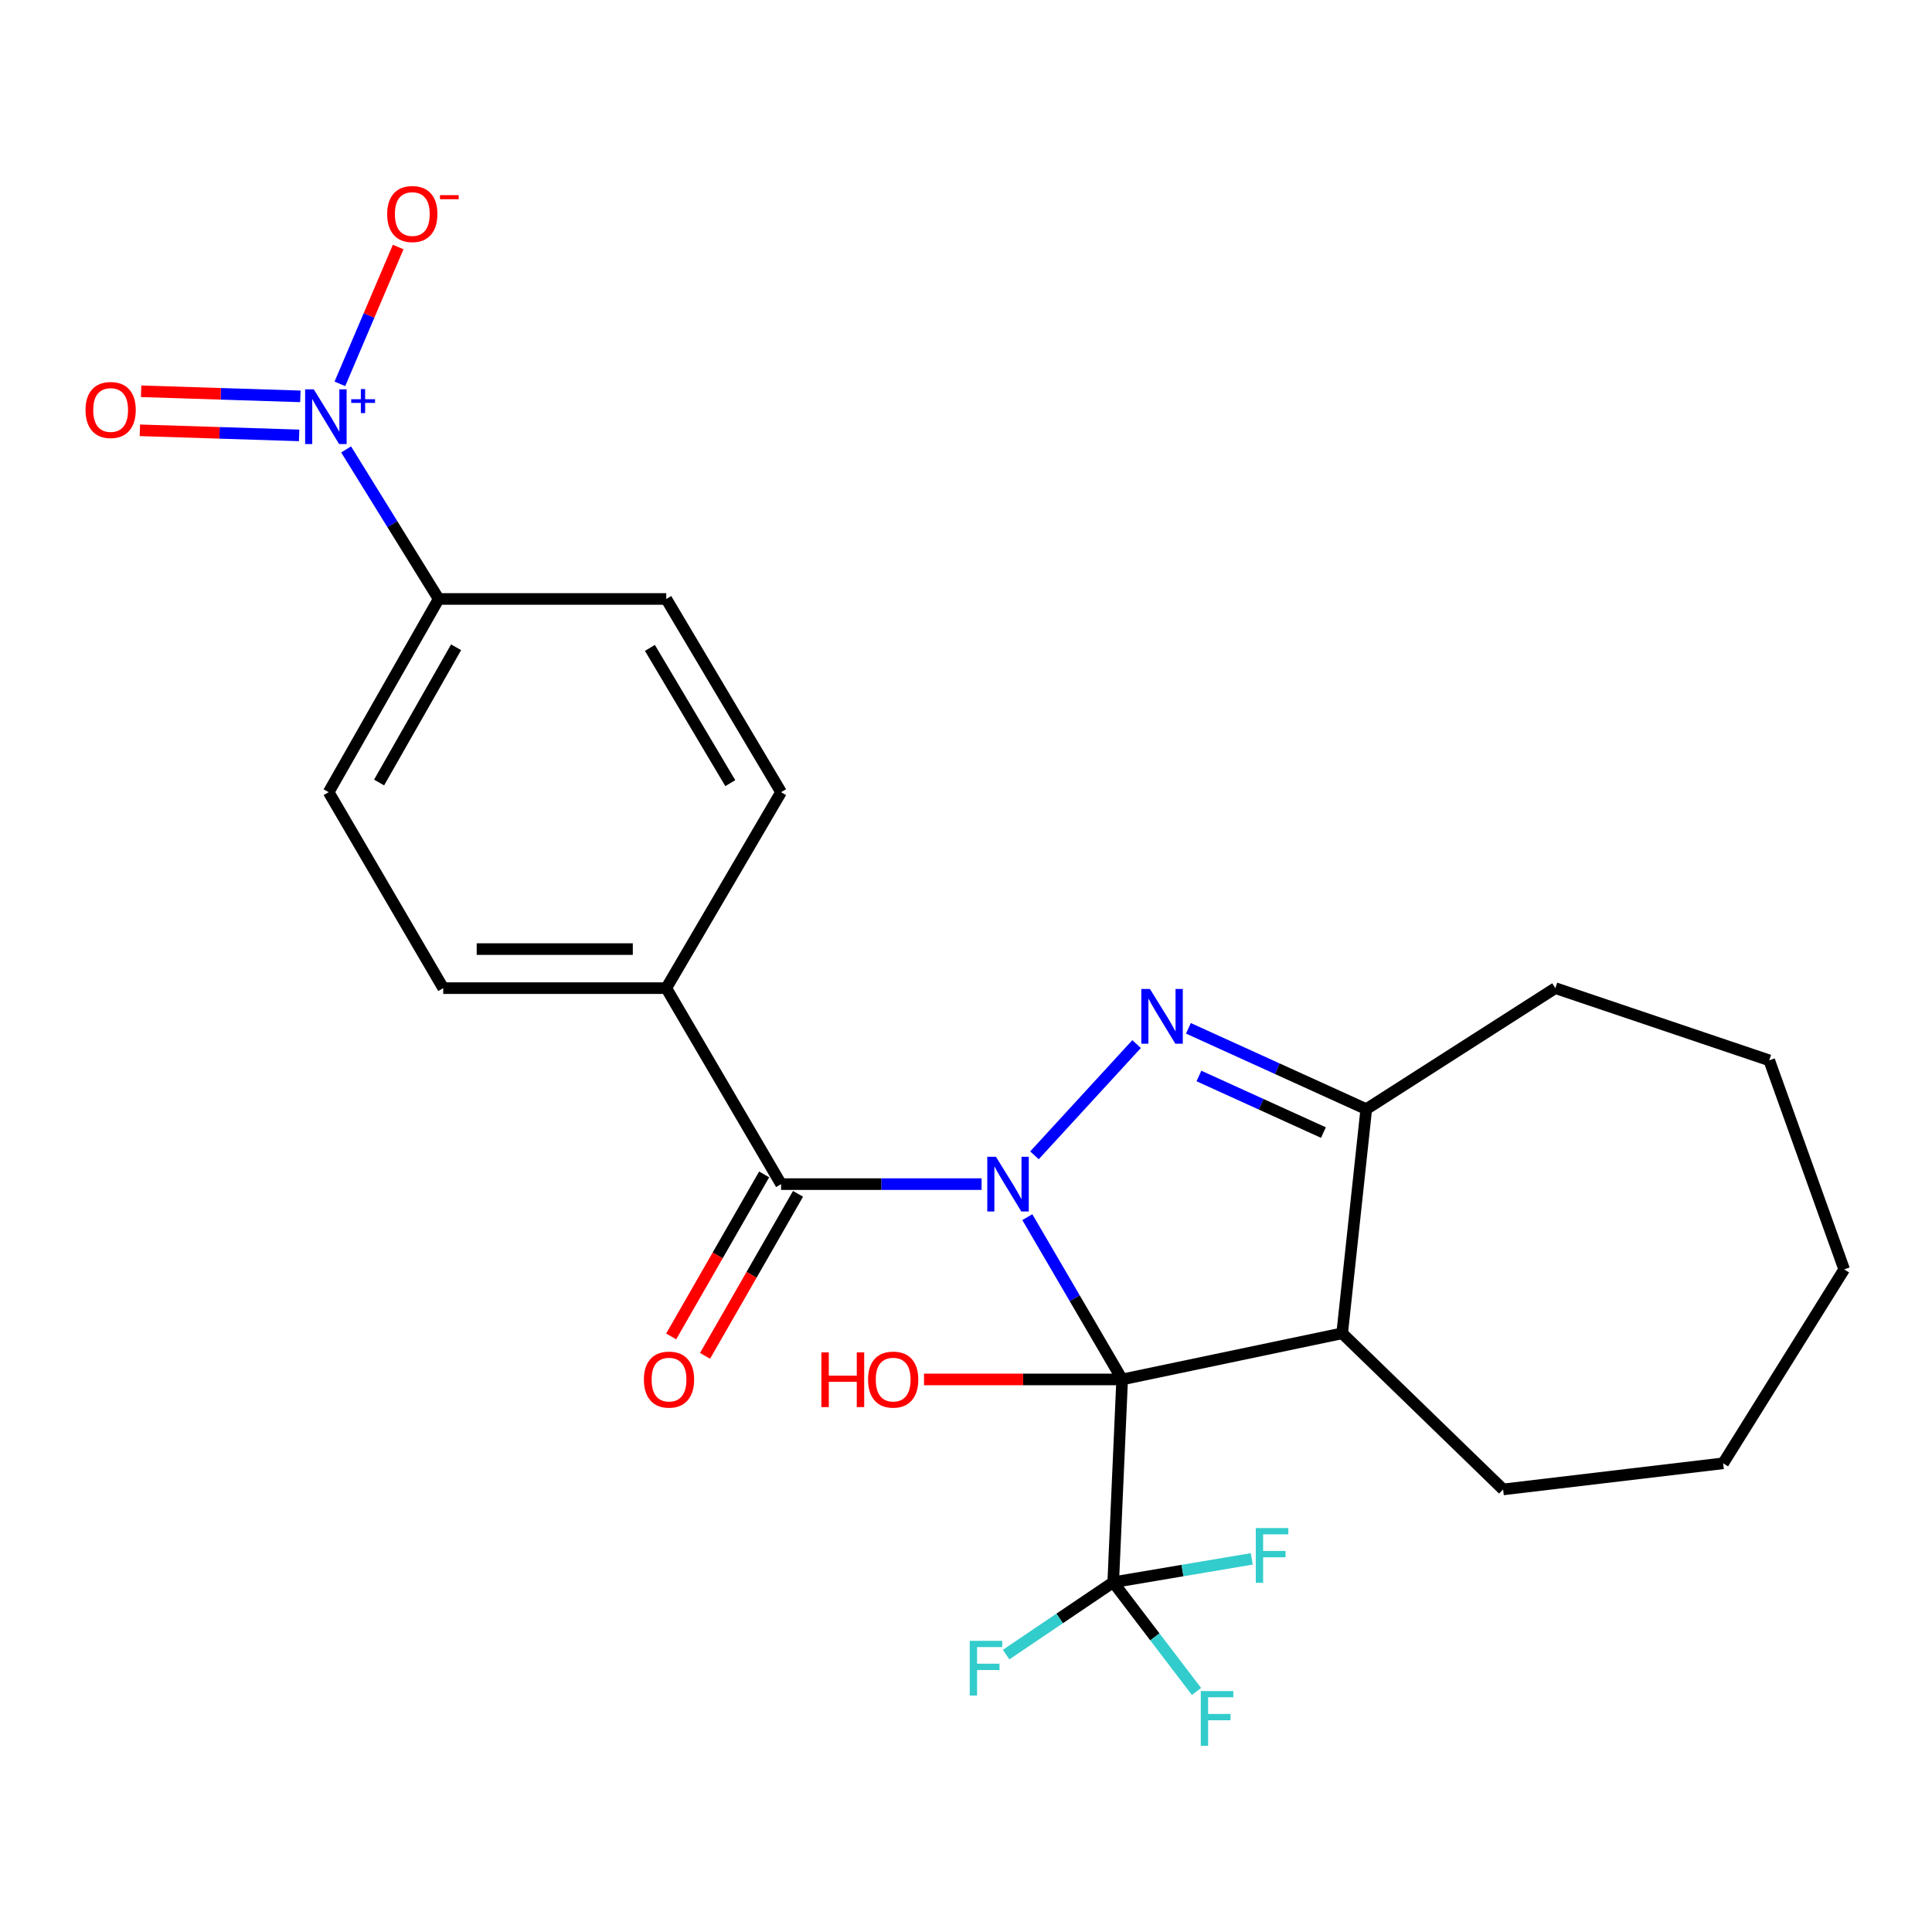 <?xml version='1.0' encoding='iso-8859-1'?>
<svg version='1.1' baseProfile='full'
              xmlns='http://www.w3.org/2000/svg'
                      xmlns:rdkit='http://www.rdkit.org/xml'
                      xmlns:xlink='http://www.w3.org/1999/xlink'
                  xml:space='preserve'
width='1000px' height='1000px' viewBox='0 0 1000 1000'>
<!-- END OF HEADER -->
<rect style='opacity:1.0;fill:#FFFFFF;stroke:none' width='1000' height='1000' x='0' y='0'> </rect>
<path class='bond-0' d='M 531.737,629.987 L 556.282,671.99' style='fill:none;fill-rule:evenodd;stroke:#0000FF;stroke-width:6px;stroke-linecap:butt;stroke-linejoin:miter;stroke-opacity:1' />
<path class='bond-0' d='M 556.282,671.99 L 580.827,713.993' style='fill:none;fill-rule:evenodd;stroke:#000000;stroke-width:6px;stroke-linecap:butt;stroke-linejoin:miter;stroke-opacity:1' />
<path class='bond-1' d='M 535.439,597.991 L 588.296,540.415' style='fill:none;fill-rule:evenodd;stroke:#0000FF;stroke-width:6px;stroke-linecap:butt;stroke-linejoin:miter;stroke-opacity:1' />
<path class='bond-3' d='M 508.075,612.9 L 456.181,612.9' style='fill:none;fill-rule:evenodd;stroke:#0000FF;stroke-width:6px;stroke-linecap:butt;stroke-linejoin:miter;stroke-opacity:1' />
<path class='bond-3' d='M 456.181,612.9 L 404.287,612.9' style='fill:none;fill-rule:evenodd;stroke:#000000;stroke-width:6px;stroke-linecap:butt;stroke-linejoin:miter;stroke-opacity:1' />
<path class='bond-2' d='M 580.827,713.993 L 694.71,690.121' style='fill:none;fill-rule:evenodd;stroke:#000000;stroke-width:6px;stroke-linecap:butt;stroke-linejoin:miter;stroke-opacity:1' />
<path class='bond-4' d='M 580.827,713.993 L 576.201,818.972' style='fill:none;fill-rule:evenodd;stroke:#000000;stroke-width:6px;stroke-linecap:butt;stroke-linejoin:miter;stroke-opacity:1' />
<path class='bond-11' d='M 580.827,713.993 L 529.548,713.993' style='fill:none;fill-rule:evenodd;stroke:#000000;stroke-width:6px;stroke-linecap:butt;stroke-linejoin:miter;stroke-opacity:1' />
<path class='bond-11' d='M 529.548,713.993 L 478.27,713.993' style='fill:none;fill-rule:evenodd;stroke:#FF0000;stroke-width:6px;stroke-linecap:butt;stroke-linejoin:miter;stroke-opacity:1' />
<path class='bond-6' d='M 615.119,532.256 L 661.147,553.175' style='fill:none;fill-rule:evenodd;stroke:#0000FF;stroke-width:6px;stroke-linecap:butt;stroke-linejoin:miter;stroke-opacity:1' />
<path class='bond-6' d='M 661.147,553.175 L 707.174,574.093' style='fill:none;fill-rule:evenodd;stroke:#000000;stroke-width:6px;stroke-linecap:butt;stroke-linejoin:miter;stroke-opacity:1' />
<path class='bond-6' d='M 620.565,556.933 L 652.784,571.576' style='fill:none;fill-rule:evenodd;stroke:#0000FF;stroke-width:6px;stroke-linecap:butt;stroke-linejoin:miter;stroke-opacity:1' />
<path class='bond-6' d='M 652.784,571.576 L 685.003,586.218' style='fill:none;fill-rule:evenodd;stroke:#000000;stroke-width:6px;stroke-linecap:butt;stroke-linejoin:miter;stroke-opacity:1' />
<path class='bond-20' d='M 694.71,690.121 L 778.006,770.924' style='fill:none;fill-rule:evenodd;stroke:#000000;stroke-width:6px;stroke-linecap:butt;stroke-linejoin:miter;stroke-opacity:1' />
<path class='bond-25' d='M 694.71,690.121 L 707.174,574.093' style='fill:none;fill-rule:evenodd;stroke:#000000;stroke-width:6px;stroke-linecap:butt;stroke-linejoin:miter;stroke-opacity:1' />
<path class='bond-8' d='M 404.287,612.9 L 344.853,511.459' style='fill:none;fill-rule:evenodd;stroke:#000000;stroke-width:6px;stroke-linecap:butt;stroke-linejoin:miter;stroke-opacity:1' />
<path class='bond-12' d='M 395.522,607.87 L 371.462,649.8' style='fill:none;fill-rule:evenodd;stroke:#000000;stroke-width:6px;stroke-linecap:butt;stroke-linejoin:miter;stroke-opacity:1' />
<path class='bond-12' d='M 371.462,649.8 L 347.402,691.73' style='fill:none;fill-rule:evenodd;stroke:#FF0000;stroke-width:6px;stroke-linecap:butt;stroke-linejoin:miter;stroke-opacity:1' />
<path class='bond-12' d='M 413.052,617.93 L 388.993,659.86' style='fill:none;fill-rule:evenodd;stroke:#000000;stroke-width:6px;stroke-linecap:butt;stroke-linejoin:miter;stroke-opacity:1' />
<path class='bond-12' d='M 388.993,659.86 L 364.933,701.789' style='fill:none;fill-rule:evenodd;stroke:#FF0000;stroke-width:6px;stroke-linecap:butt;stroke-linejoin:miter;stroke-opacity:1' />
<path class='bond-13' d='M 576.201,818.972 L 612.057,812.919' style='fill:none;fill-rule:evenodd;stroke:#000000;stroke-width:6px;stroke-linecap:butt;stroke-linejoin:miter;stroke-opacity:1' />
<path class='bond-13' d='M 612.057,812.919 L 647.914,806.866' style='fill:none;fill-rule:evenodd;stroke:#33CCCC;stroke-width:6px;stroke-linecap:butt;stroke-linejoin:miter;stroke-opacity:1' />
<path class='bond-14' d='M 576.201,818.972 L 597.754,847.235' style='fill:none;fill-rule:evenodd;stroke:#000000;stroke-width:6px;stroke-linecap:butt;stroke-linejoin:miter;stroke-opacity:1' />
<path class='bond-14' d='M 597.754,847.235 L 619.306,875.497' style='fill:none;fill-rule:evenodd;stroke:#33CCCC;stroke-width:6px;stroke-linecap:butt;stroke-linejoin:miter;stroke-opacity:1' />
<path class='bond-15' d='M 576.201,818.972 L 548.481,837.696' style='fill:none;fill-rule:evenodd;stroke:#000000;stroke-width:6px;stroke-linecap:butt;stroke-linejoin:miter;stroke-opacity:1' />
<path class='bond-15' d='M 548.481,837.696 L 520.761,856.42' style='fill:none;fill-rule:evenodd;stroke:#33CCCC;stroke-width:6px;stroke-linecap:butt;stroke-linejoin:miter;stroke-opacity:1' />
<path class='bond-5' d='M 179.151,232.624 L 203.101,271.324' style='fill:none;fill-rule:evenodd;stroke:#0000FF;stroke-width:6px;stroke-linecap:butt;stroke-linejoin:miter;stroke-opacity:1' />
<path class='bond-5' d='M 203.101,271.324 L 227.051,310.024' style='fill:none;fill-rule:evenodd;stroke:#000000;stroke-width:6px;stroke-linecap:butt;stroke-linejoin:miter;stroke-opacity:1' />
<path class='bond-9' d='M 175.921,198.678 L 191.011,163.265' style='fill:none;fill-rule:evenodd;stroke:#0000FF;stroke-width:6px;stroke-linecap:butt;stroke-linejoin:miter;stroke-opacity:1' />
<path class='bond-9' d='M 191.011,163.265 L 206.1,127.852' style='fill:none;fill-rule:evenodd;stroke:#FF0000;stroke-width:6px;stroke-linecap:butt;stroke-linejoin:miter;stroke-opacity:1' />
<path class='bond-10' d='M 155.468,205.158 L 114.255,203.841' style='fill:none;fill-rule:evenodd;stroke:#0000FF;stroke-width:6px;stroke-linecap:butt;stroke-linejoin:miter;stroke-opacity:1' />
<path class='bond-10' d='M 114.255,203.841 L 73.042,202.524' style='fill:none;fill-rule:evenodd;stroke:#FF0000;stroke-width:6px;stroke-linecap:butt;stroke-linejoin:miter;stroke-opacity:1' />
<path class='bond-10' d='M 154.823,225.36 L 113.61,224.043' style='fill:none;fill-rule:evenodd;stroke:#0000FF;stroke-width:6px;stroke-linecap:butt;stroke-linejoin:miter;stroke-opacity:1' />
<path class='bond-10' d='M 113.61,224.043 L 72.396,222.726' style='fill:none;fill-rule:evenodd;stroke:#FF0000;stroke-width:6px;stroke-linecap:butt;stroke-linejoin:miter;stroke-opacity:1' />
<path class='bond-21' d='M 707.174,574.093 L 805.045,511.459' style='fill:none;fill-rule:evenodd;stroke:#000000;stroke-width:6px;stroke-linecap:butt;stroke-linejoin:miter;stroke-opacity:1' />
<path class='bond-7' d='M 227.051,310.024 L 170.109,410.029' style='fill:none;fill-rule:evenodd;stroke:#000000;stroke-width:6px;stroke-linecap:butt;stroke-linejoin:miter;stroke-opacity:1' />
<path class='bond-7' d='M 236.074,335.026 L 196.215,405.029' style='fill:none;fill-rule:evenodd;stroke:#000000;stroke-width:6px;stroke-linecap:butt;stroke-linejoin:miter;stroke-opacity:1' />
<path class='bond-26' d='M 227.051,310.024 L 344.853,310.024' style='fill:none;fill-rule:evenodd;stroke:#000000;stroke-width:6px;stroke-linecap:butt;stroke-linejoin:miter;stroke-opacity:1' />
<path class='bond-18' d='M 344.853,511.459 L 404.287,410.029' style='fill:none;fill-rule:evenodd;stroke:#000000;stroke-width:6px;stroke-linecap:butt;stroke-linejoin:miter;stroke-opacity:1' />
<path class='bond-19' d='M 344.853,511.459 L 229.42,511.459' style='fill:none;fill-rule:evenodd;stroke:#000000;stroke-width:6px;stroke-linecap:butt;stroke-linejoin:miter;stroke-opacity:1' />
<path class='bond-19' d='M 327.538,491.247 L 246.735,491.247' style='fill:none;fill-rule:evenodd;stroke:#000000;stroke-width:6px;stroke-linecap:butt;stroke-linejoin:miter;stroke-opacity:1' />
<path class='bond-16' d='M 344.853,310.024 L 404.287,410.029' style='fill:none;fill-rule:evenodd;stroke:#000000;stroke-width:6px;stroke-linecap:butt;stroke-linejoin:miter;stroke-opacity:1' />
<path class='bond-16' d='M 336.393,335.351 L 377.997,405.354' style='fill:none;fill-rule:evenodd;stroke:#000000;stroke-width:6px;stroke-linecap:butt;stroke-linejoin:miter;stroke-opacity:1' />
<path class='bond-17' d='M 170.109,410.029 L 229.42,511.459' style='fill:none;fill-rule:evenodd;stroke:#000000;stroke-width:6px;stroke-linecap:butt;stroke-linejoin:miter;stroke-opacity:1' />
<path class='bond-22' d='M 778.006,770.924 L 891.9,757.404' style='fill:none;fill-rule:evenodd;stroke:#000000;stroke-width:6px;stroke-linecap:butt;stroke-linejoin:miter;stroke-opacity:1' />
<path class='bond-23' d='M 805.045,511.459 L 915.75,548.828' style='fill:none;fill-rule:evenodd;stroke:#000000;stroke-width:6px;stroke-linecap:butt;stroke-linejoin:miter;stroke-opacity:1' />
<path class='bond-27' d='M 891.9,757.404 L 954.545,657.03' style='fill:none;fill-rule:evenodd;stroke:#000000;stroke-width:6px;stroke-linecap:butt;stroke-linejoin:miter;stroke-opacity:1' />
<path class='bond-24' d='M 915.75,548.828 L 954.545,657.03' style='fill:none;fill-rule:evenodd;stroke:#000000;stroke-width:6px;stroke-linecap:butt;stroke-linejoin:miter;stroke-opacity:1' />
<path  class='atom-0' d='M 515.492 598.74
L 524.772 613.74
Q 525.692 615.22, 527.172 617.9
Q 528.652 620.58, 528.732 620.74
L 528.732 598.74
L 532.492 598.74
L 532.492 627.06
L 528.612 627.06
L 518.652 610.66
Q 517.492 608.74, 516.252 606.54
Q 515.052 604.34, 514.692 603.66
L 514.692 627.06
L 511.012 627.06
L 511.012 598.74
L 515.492 598.74
' fill='#0000FF'/>
<path  class='atom-2' d='M 595.217 511.896
L 604.497 526.896
Q 605.417 528.376, 606.897 531.056
Q 608.377 533.736, 608.457 533.896
L 608.457 511.896
L 612.217 511.896
L 612.217 540.216
L 608.337 540.216
L 598.377 523.816
Q 597.217 521.896, 595.977 519.696
Q 594.777 517.496, 594.417 516.816
L 594.417 540.216
L 590.737 540.216
L 590.737 511.896
L 595.217 511.896
' fill='#0000FF'/>
<path  class='atom-6' d='M 162.412 201.531
L 171.692 216.531
Q 172.612 218.011, 174.092 220.691
Q 175.572 223.371, 175.652 223.531
L 175.652 201.531
L 179.412 201.531
L 179.412 229.851
L 175.532 229.851
L 165.572 213.451
Q 164.412 211.531, 163.172 209.331
Q 161.972 207.131, 161.612 206.451
L 161.612 229.851
L 157.932 229.851
L 157.932 201.531
L 162.412 201.531
' fill='#0000FF'/>
<path  class='atom-6' d='M 181.788 206.636
L 186.778 206.636
L 186.778 201.382
L 188.995 201.382
L 188.995 206.636
L 194.117 206.636
L 194.117 208.537
L 188.995 208.537
L 188.995 213.817
L 186.778 213.817
L 186.778 208.537
L 181.788 208.537
L 181.788 206.636
' fill='#0000FF'/>
<path  class='atom-10' d='M 200.408 110.781
Q 200.408 103.981, 203.768 100.181
Q 207.128 96.381, 213.408 96.381
Q 219.688 96.381, 223.048 100.181
Q 226.408 103.981, 226.408 110.781
Q 226.408 117.661, 223.008 121.581
Q 219.608 125.461, 213.408 125.461
Q 207.168 125.461, 203.768 121.581
Q 200.408 117.701, 200.408 110.781
M 213.408 122.261
Q 217.728 122.261, 220.048 119.381
Q 222.408 116.461, 222.408 110.781
Q 222.408 105.221, 220.048 102.421
Q 217.728 99.581, 213.408 99.581
Q 209.088 99.581, 206.728 102.381
Q 204.408 105.181, 204.408 110.781
Q 204.408 116.501, 206.728 119.381
Q 209.088 122.261, 213.408 122.261
' fill='#FF0000'/>
<path  class='atom-10' d='M 227.728 101.004
L 237.417 101.004
L 237.417 103.116
L 227.728 103.116
L 227.728 101.004
' fill='#FF0000'/>
<path  class='atom-11' d='M 44.271 212.211
Q 44.271 205.411, 47.631 201.611
Q 50.991 197.811, 57.271 197.811
Q 63.551 197.811, 66.911 201.611
Q 70.271 205.411, 70.271 212.211
Q 70.271 219.091, 66.871 223.011
Q 63.471 226.891, 57.271 226.891
Q 51.031 226.891, 47.631 223.011
Q 44.271 219.131, 44.271 212.211
M 57.271 223.691
Q 61.591 223.691, 63.911 220.811
Q 66.271 217.891, 66.271 212.211
Q 66.271 206.651, 63.911 203.851
Q 61.591 201.011, 57.271 201.011
Q 52.951 201.011, 50.591 203.811
Q 48.271 206.611, 48.271 212.211
Q 48.271 217.931, 50.591 220.811
Q 52.951 223.691, 57.271 223.691
' fill='#FF0000'/>
<path  class='atom-12' d='M 425.146 699.993
L 428.986 699.993
L 428.986 712.033
L 443.466 712.033
L 443.466 699.993
L 447.306 699.993
L 447.306 728.313
L 443.466 728.313
L 443.466 715.233
L 428.986 715.233
L 428.986 728.313
L 425.146 728.313
L 425.146 699.993
' fill='#FF0000'/>
<path  class='atom-12' d='M 449.306 714.073
Q 449.306 707.273, 452.666 703.473
Q 456.026 699.673, 462.306 699.673
Q 468.586 699.673, 471.946 703.473
Q 475.306 707.273, 475.306 714.073
Q 475.306 720.953, 471.906 724.873
Q 468.506 728.753, 462.306 728.753
Q 456.066 728.753, 452.666 724.873
Q 449.306 720.993, 449.306 714.073
M 462.306 725.553
Q 466.626 725.553, 468.946 722.673
Q 471.306 719.753, 471.306 714.073
Q 471.306 708.513, 468.946 705.713
Q 466.626 702.873, 462.306 702.873
Q 457.986 702.873, 455.626 705.673
Q 453.306 708.473, 453.306 714.073
Q 453.306 719.793, 455.626 722.673
Q 457.986 725.553, 462.306 725.553
' fill='#FF0000'/>
<path  class='atom-13' d='M 333.279 714.073
Q 333.279 707.273, 336.639 703.473
Q 339.999 699.673, 346.279 699.673
Q 352.559 699.673, 355.919 703.473
Q 359.279 707.273, 359.279 714.073
Q 359.279 720.953, 355.879 724.873
Q 352.479 728.753, 346.279 728.753
Q 340.039 728.753, 336.639 724.873
Q 333.279 720.993, 333.279 714.073
M 346.279 725.553
Q 350.599 725.553, 352.919 722.673
Q 355.279 719.753, 355.279 714.073
Q 355.279 708.513, 352.919 705.713
Q 350.599 702.873, 346.279 702.873
Q 341.959 702.873, 339.599 705.673
Q 337.279 708.473, 337.279 714.073
Q 337.279 719.793, 339.599 722.673
Q 341.959 725.553, 346.279 725.553
' fill='#FF0000'/>
<path  class='atom-14' d='M 649.998 790.933
L 666.838 790.933
L 666.838 794.173
L 653.798 794.173
L 653.798 802.773
L 665.398 802.773
L 665.398 806.053
L 653.798 806.053
L 653.798 819.253
L 649.998 819.253
L 649.998 790.933
' fill='#33CCCC'/>
<path  class='atom-15' d='M 621.522 875.284
L 638.362 875.284
L 638.362 878.524
L 625.322 878.524
L 625.322 887.124
L 636.922 887.124
L 636.922 890.404
L 625.322 890.404
L 625.322 903.604
L 621.522 903.604
L 621.522 875.284
' fill='#33CCCC'/>
<path  class='atom-16' d='M 501.935 849.289
L 518.775 849.289
L 518.775 852.529
L 505.735 852.529
L 505.735 861.129
L 517.335 861.129
L 517.335 864.409
L 505.735 864.409
L 505.735 877.609
L 501.935 877.609
L 501.935 849.289
' fill='#33CCCC'/>
</svg>
